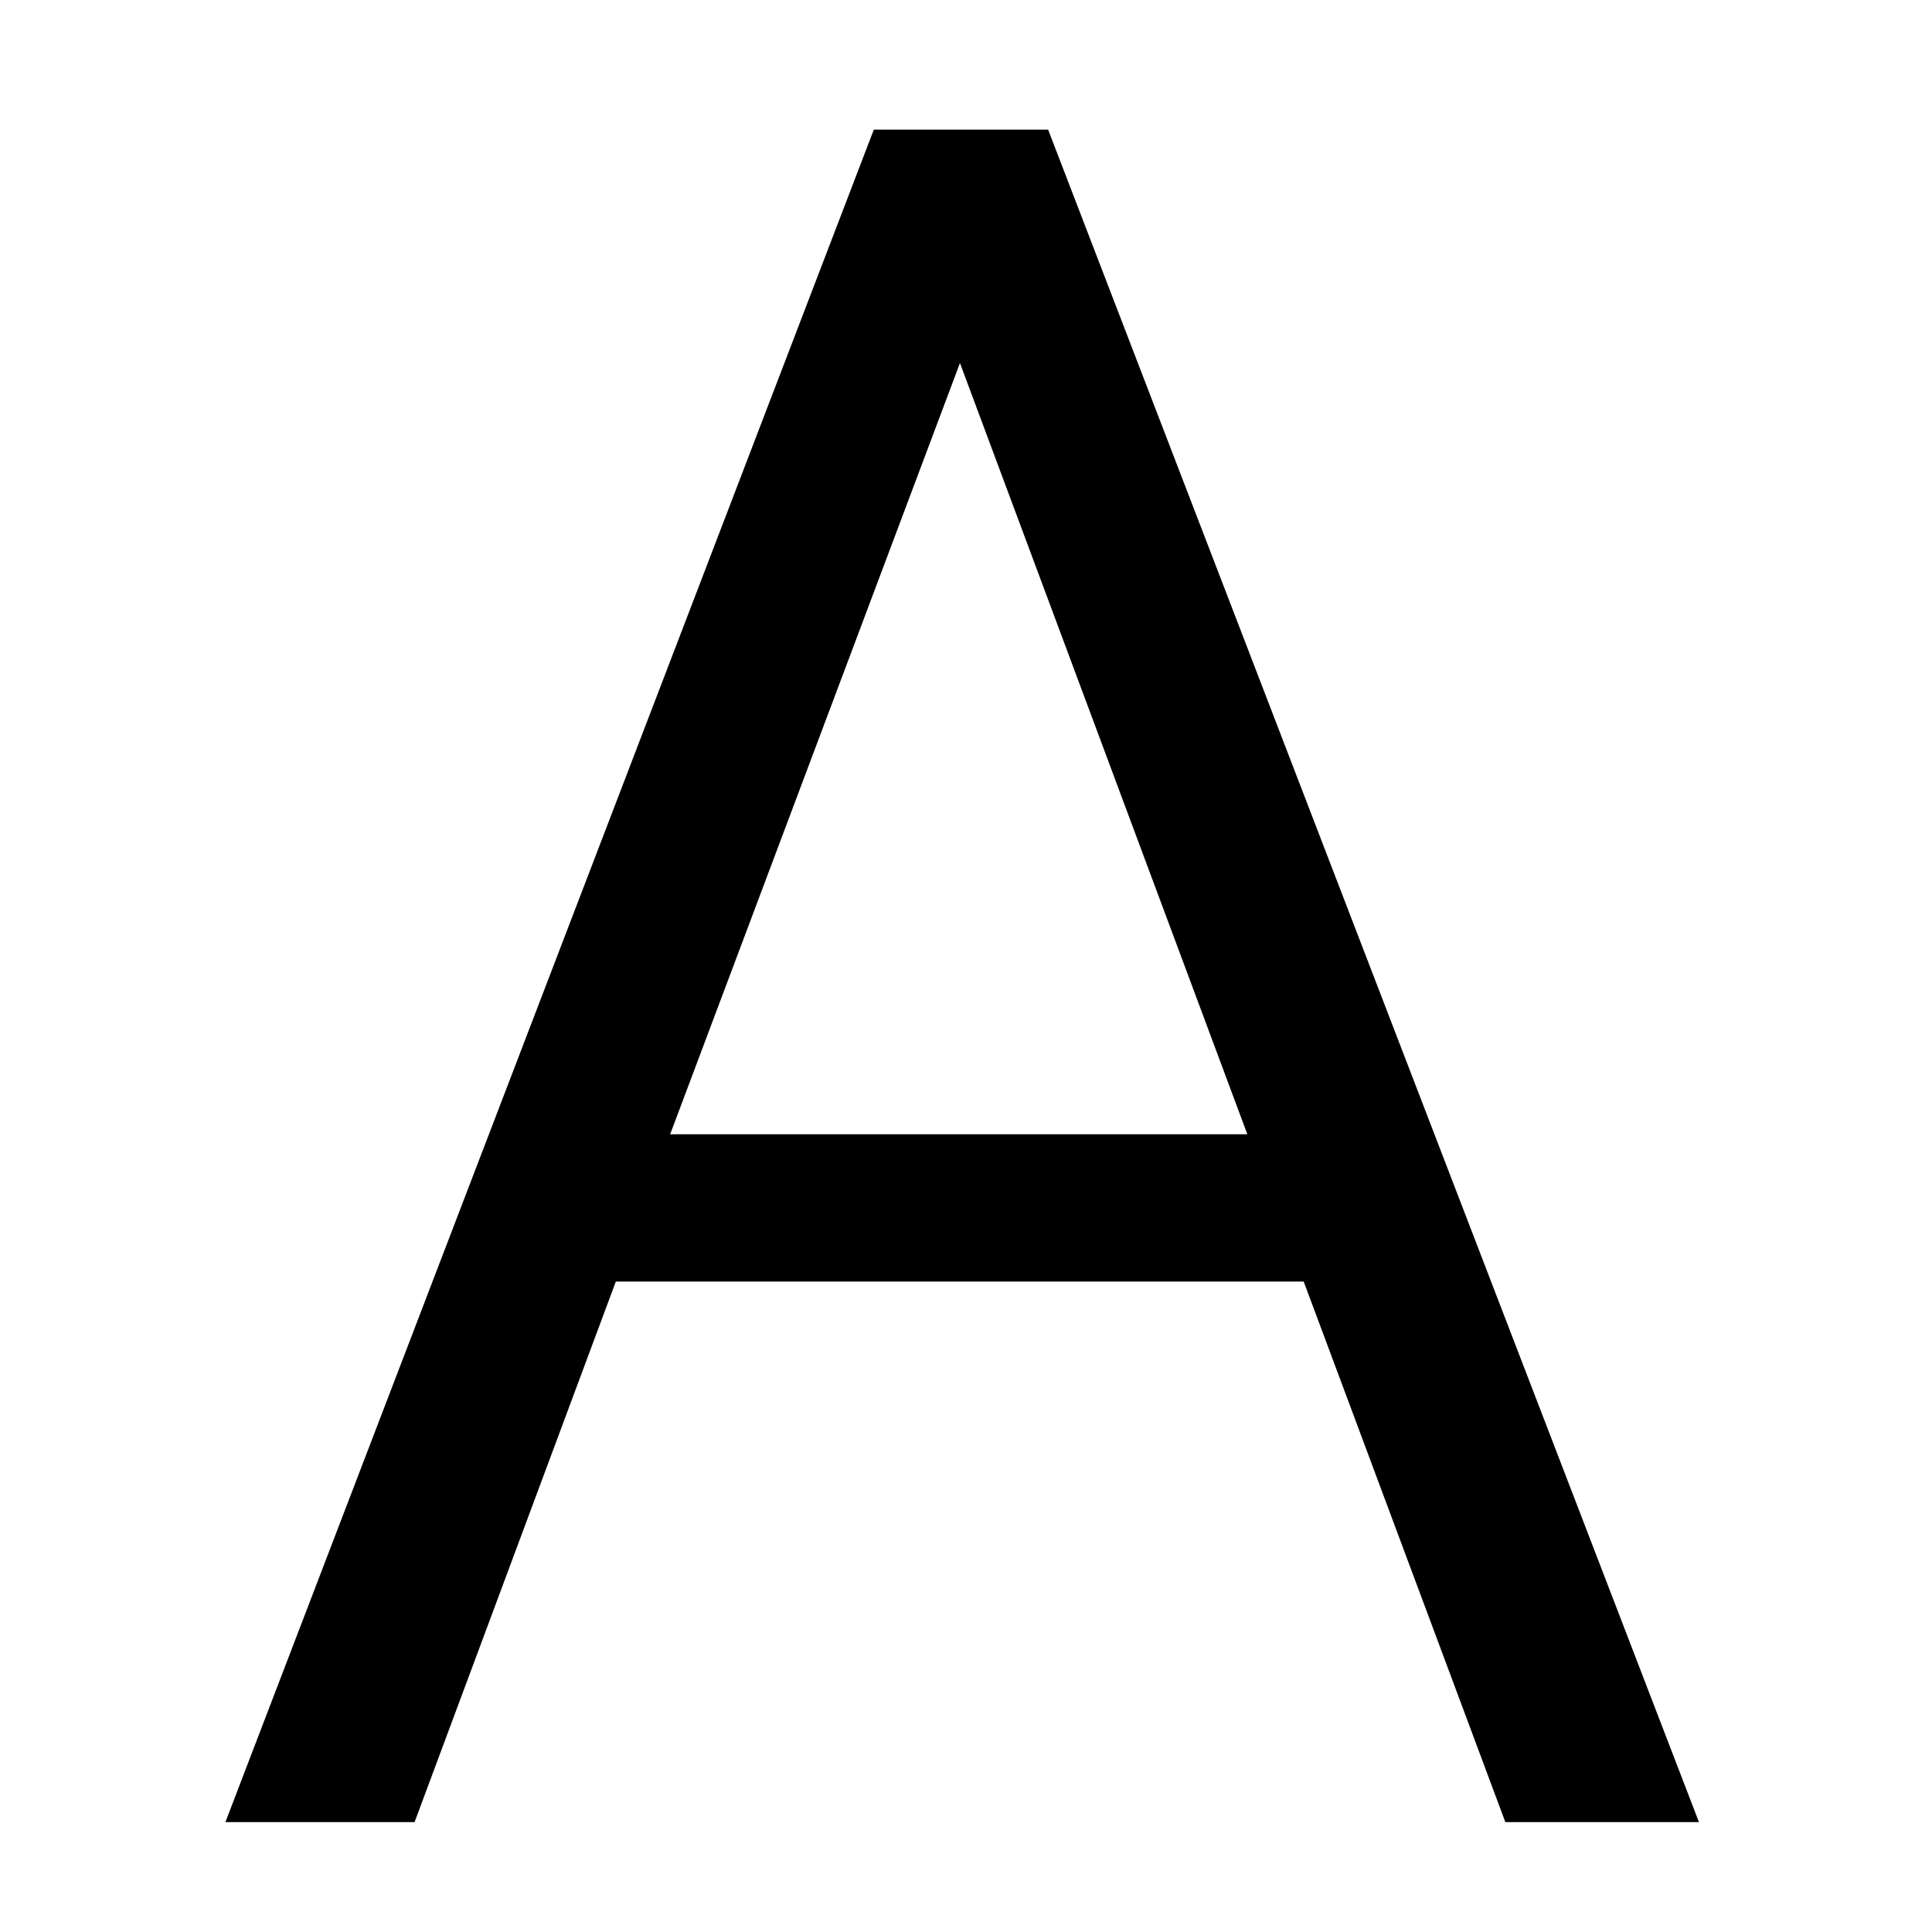 <?xml version="1.0" encoding="utf-8"?>
<!-- Generator: Adobe Illustrator 25.2.3, SVG Export Plug-In . SVG Version: 6.00 Build 0)  -->
<svg version="1.1" id="Layer_1" xmlns="http://www.w3.org/2000/svg" xmlns:xlink="http://www.w3.org/1999/xlink" x="0px" y="0px"
	 viewBox="0 0 48 48" style="enable-background:new 0 0 48 48;" xml:space="preserve">
<g>
	<g>
		<path fill="CurrentColor" d="M32.39,31.84H15.3l-5,13.43H5.6L21.71,3.22h4.33l16.17,42.05H37.4L32.39,31.84z M30.99,28.18L23.85,9.02
			l-7.2,19.16H30.99z"/>
	</g>
</g>
</svg>
